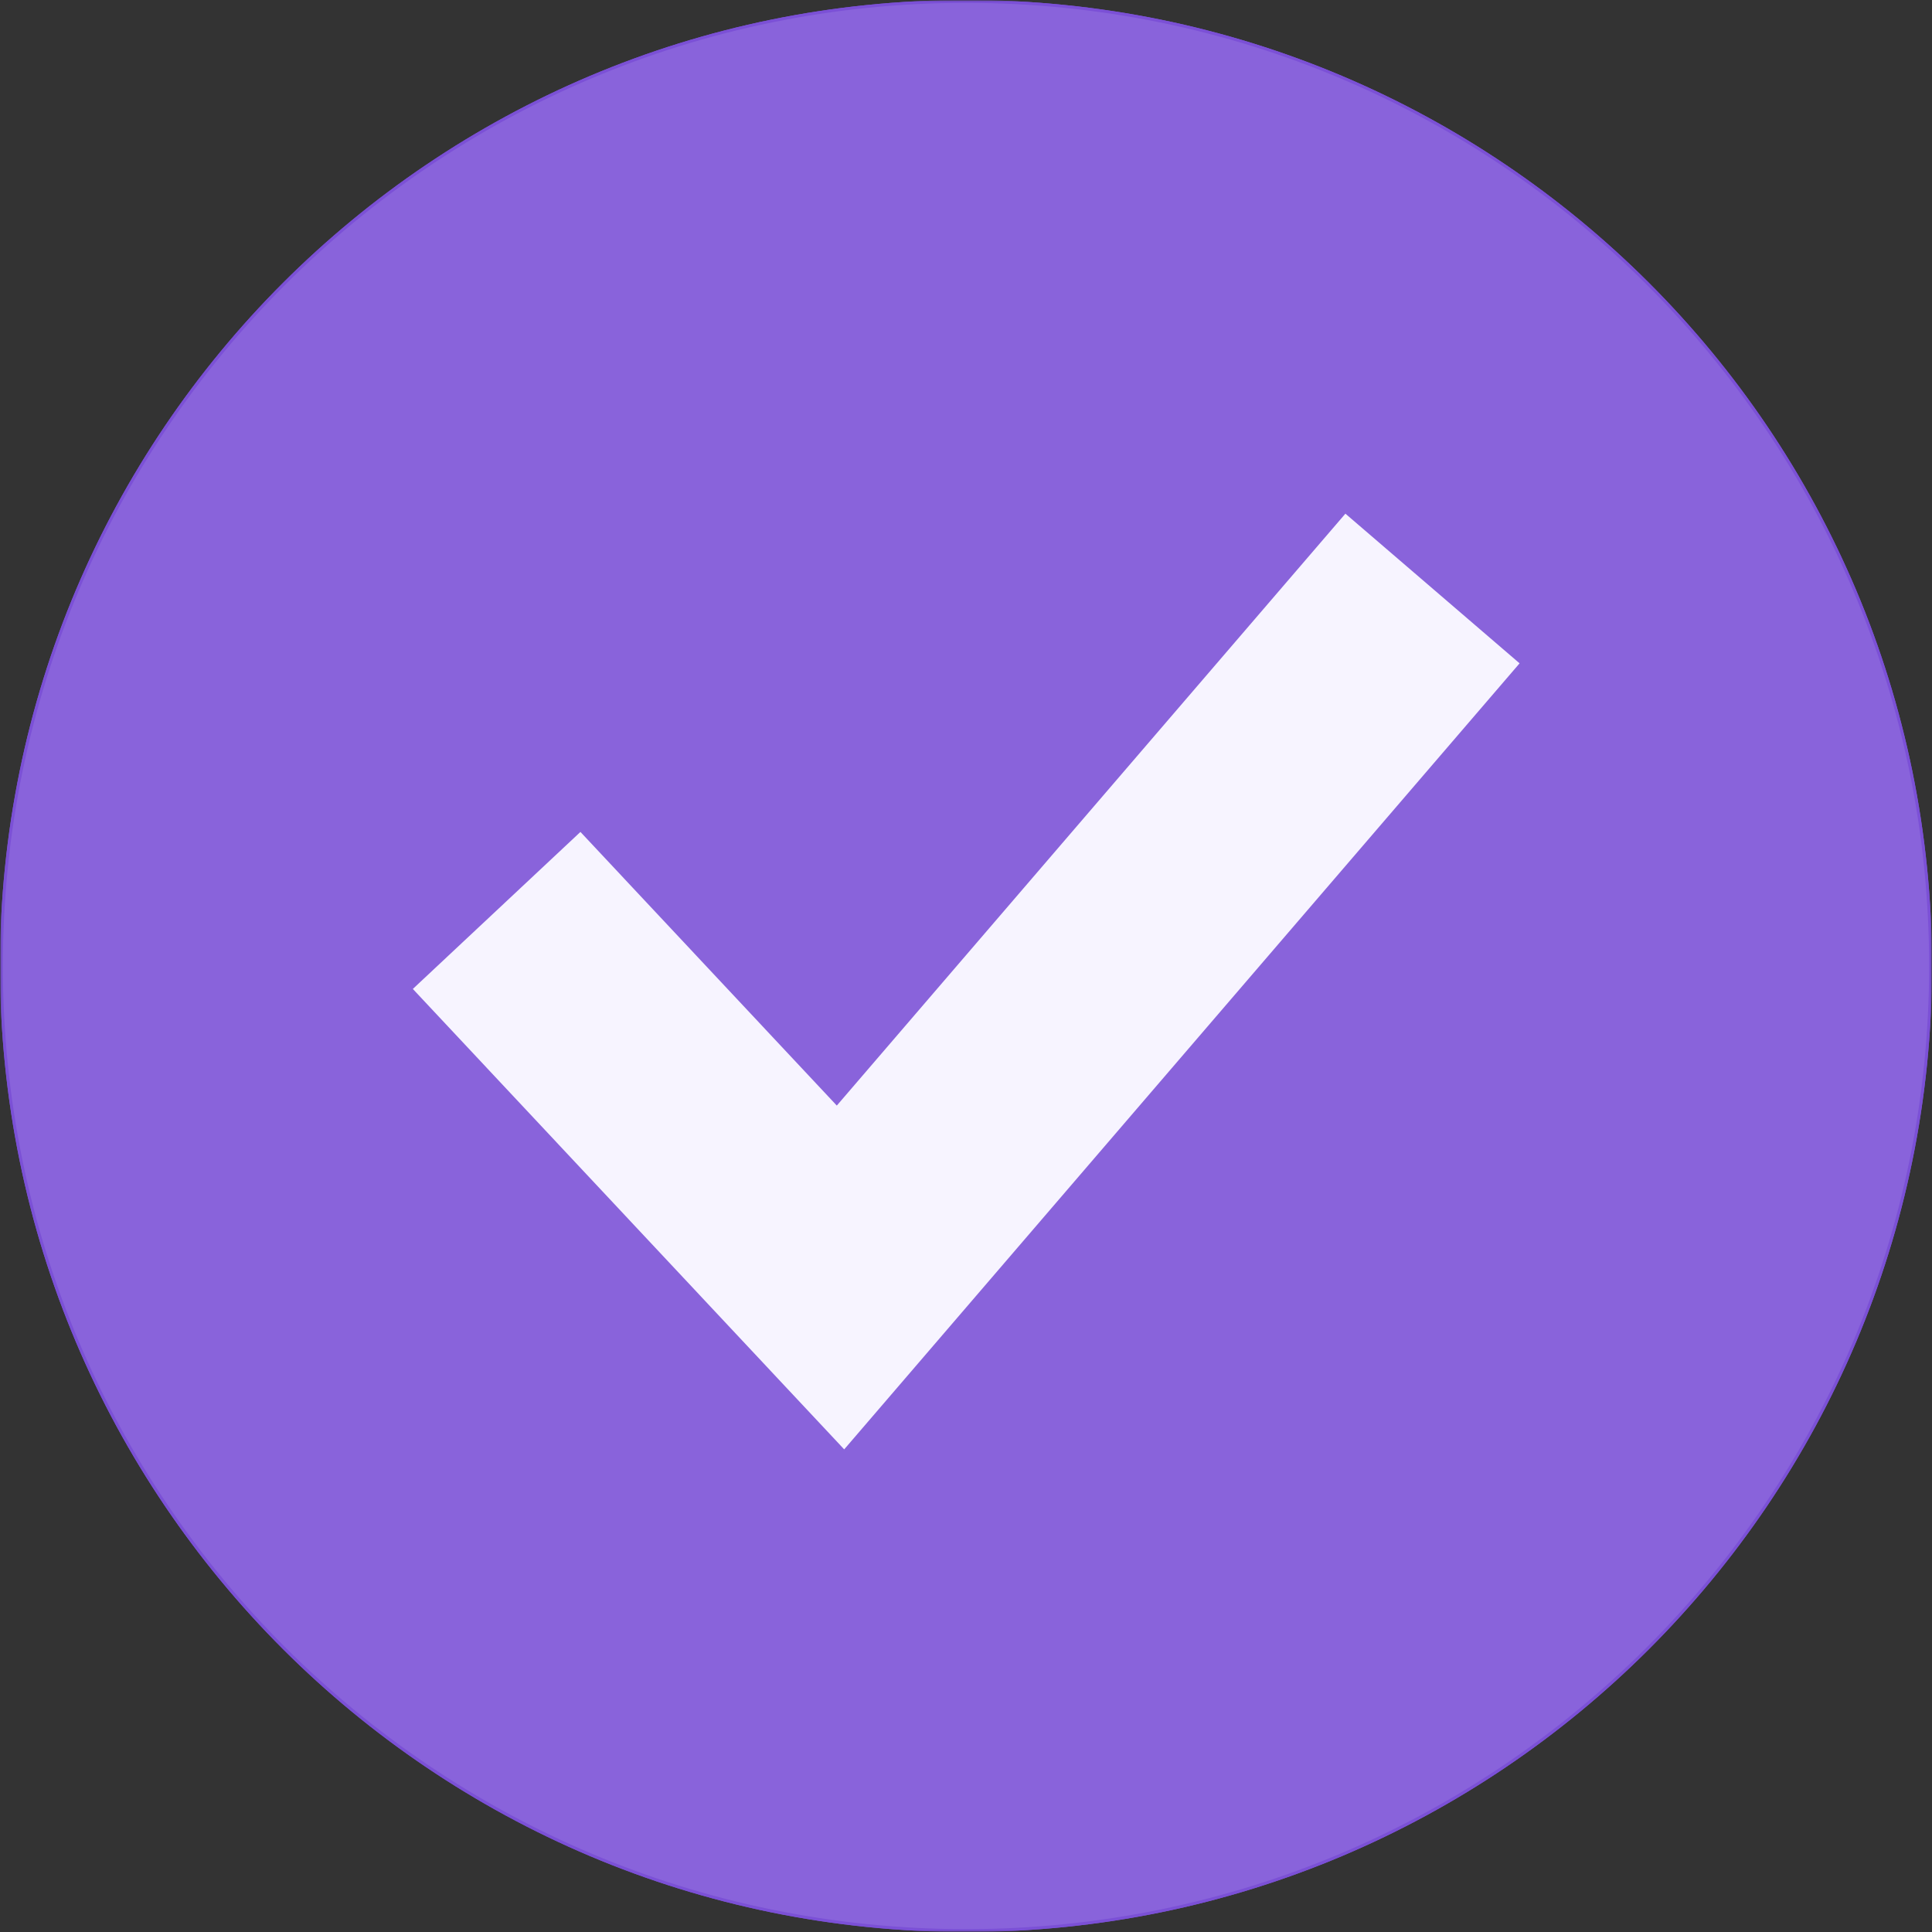 <?xml version="1.0" encoding="UTF-8"?> <svg xmlns="http://www.w3.org/2000/svg" width="673" height="673" viewBox="0 0 673 673" fill="none"><rect x="0" y="0" width="673" height="673" fill="#333333" stroke="none"/><g clip-path="url(#clip0_1101_952)"><mask id="mask0_1101_952" style="mask-type:luminance" maskUnits="userSpaceOnUse" x="0" y="0" width="673" height="673"><path d="M673 0H0V673H673V0Z" fill="white"></path></mask><g mask="url(#mask0_1101_952)"><mask id="mask1_1101_952" style="mask-type:luminance" maskUnits="userSpaceOnUse" x="0" y="0" width="673" height="673"><path d="M0.5 672.5V0.5H672.5V672.5H0.5Z" fill="white" stroke="#7B50D6"></path></mask><g mask="url(#mask1_1101_952)"><path d="M336.5 673C522.344 673 673 522.344 673 336.5C673 150.656 522.344 0 336.5 0C150.656 0 0 150.656 0 336.5C0 522.344 150.656 673 336.5 673Z" fill="#7B50D6"></path><g style="mix-blend-mode:soft-light"><path d="M672.5 336.5C672.5 522.068 522.068 672.5 336.5 672.5C150.932 672.5 0.5 522.068 0.5 336.5C0.5 150.932 150.932 0.5 336.5 0.5C522.068 0.5 672.5 150.932 672.5 336.5Z" fill="white" fill-opacity="0.11" stroke="#7B50D6"></path></g><path d="M499 205L292.782 445L173 317.145" stroke="#F7F4FF" stroke-width="80"></path></g></g></g><defs><clipPath id="clip0_1101_952"><rect width="673" height="673" fill="white"></rect></clipPath></defs></svg> 
